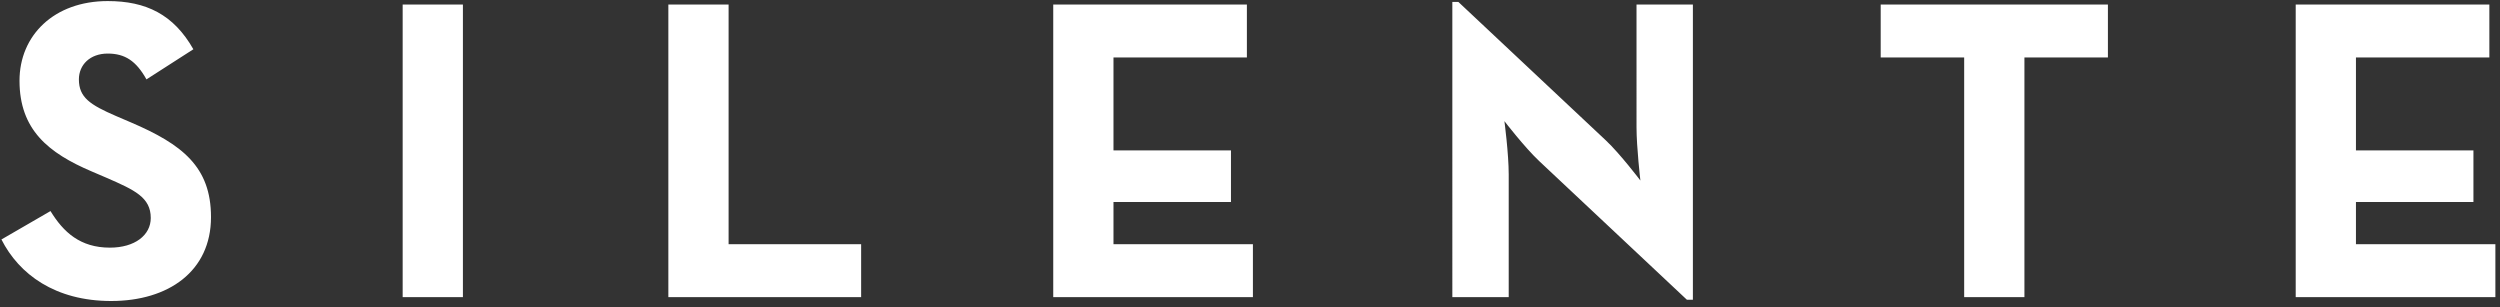 <svg xmlns="http://www.w3.org/2000/svg" width="244" height="30" viewBox="0 0 244 30">
    <rect x="0" y="0" width="244" height="30" fill="#333333" stroke="none"/>
    <path fill="#FFF" fill-rule="evenodd" d="M10.85 29.378c-5.46 0-8.988-2.604-10.71-6.006L4.928 20.6c1.26 2.058 2.898 3.57 5.796 3.57 2.436 0 3.99-1.218 3.99-2.898 0-2.016-1.596-2.73-4.284-3.906l-1.47-.63c-4.242-1.806-7.056-4.074-7.056-8.862 0-4.41 3.36-7.77 8.61-7.77 3.738 0 6.426 1.302 8.358 4.704l-4.578 2.94c-1.008-1.806-2.1-2.52-3.78-2.52-1.722 0-2.814 1.092-2.814 2.52 0 1.764 1.092 2.478 3.612 3.57l1.47.63c4.998 2.142 7.812 4.326 7.812 9.24 0 5.292-4.158 8.19-9.744 8.19zM39.3 29V.44h5.88V29h-5.88zm25.931 0V.44h5.88v23.394h12.936V29H65.232zm37.565 0V.44h18.9v5.166h-13.02v9.072h11.466v5.04h-11.466v4.116h13.608V29h-19.488zm57.306-11.382zm0 0c-.001-.009-.378-3.237-.378-5.208V.44h5.502v28.812h-.588l-14.406-13.524c-1.425-1.34-3.393-3.894-3.402-3.906.002.016.42 3.155.42 5.208V29h-5.502V.188h.588l14.406 13.524c1.384 1.3 3.354 3.899 3.36 3.906zM191.703 29V5.606h-8.147V.44h22.176v5.166h-8.148V29h-5.88zm32.358 0V.44h18.9v5.166h-13.02v9.072h11.466v5.04h-11.466v4.116h13.608V29h-19.488z"/>
</svg>
